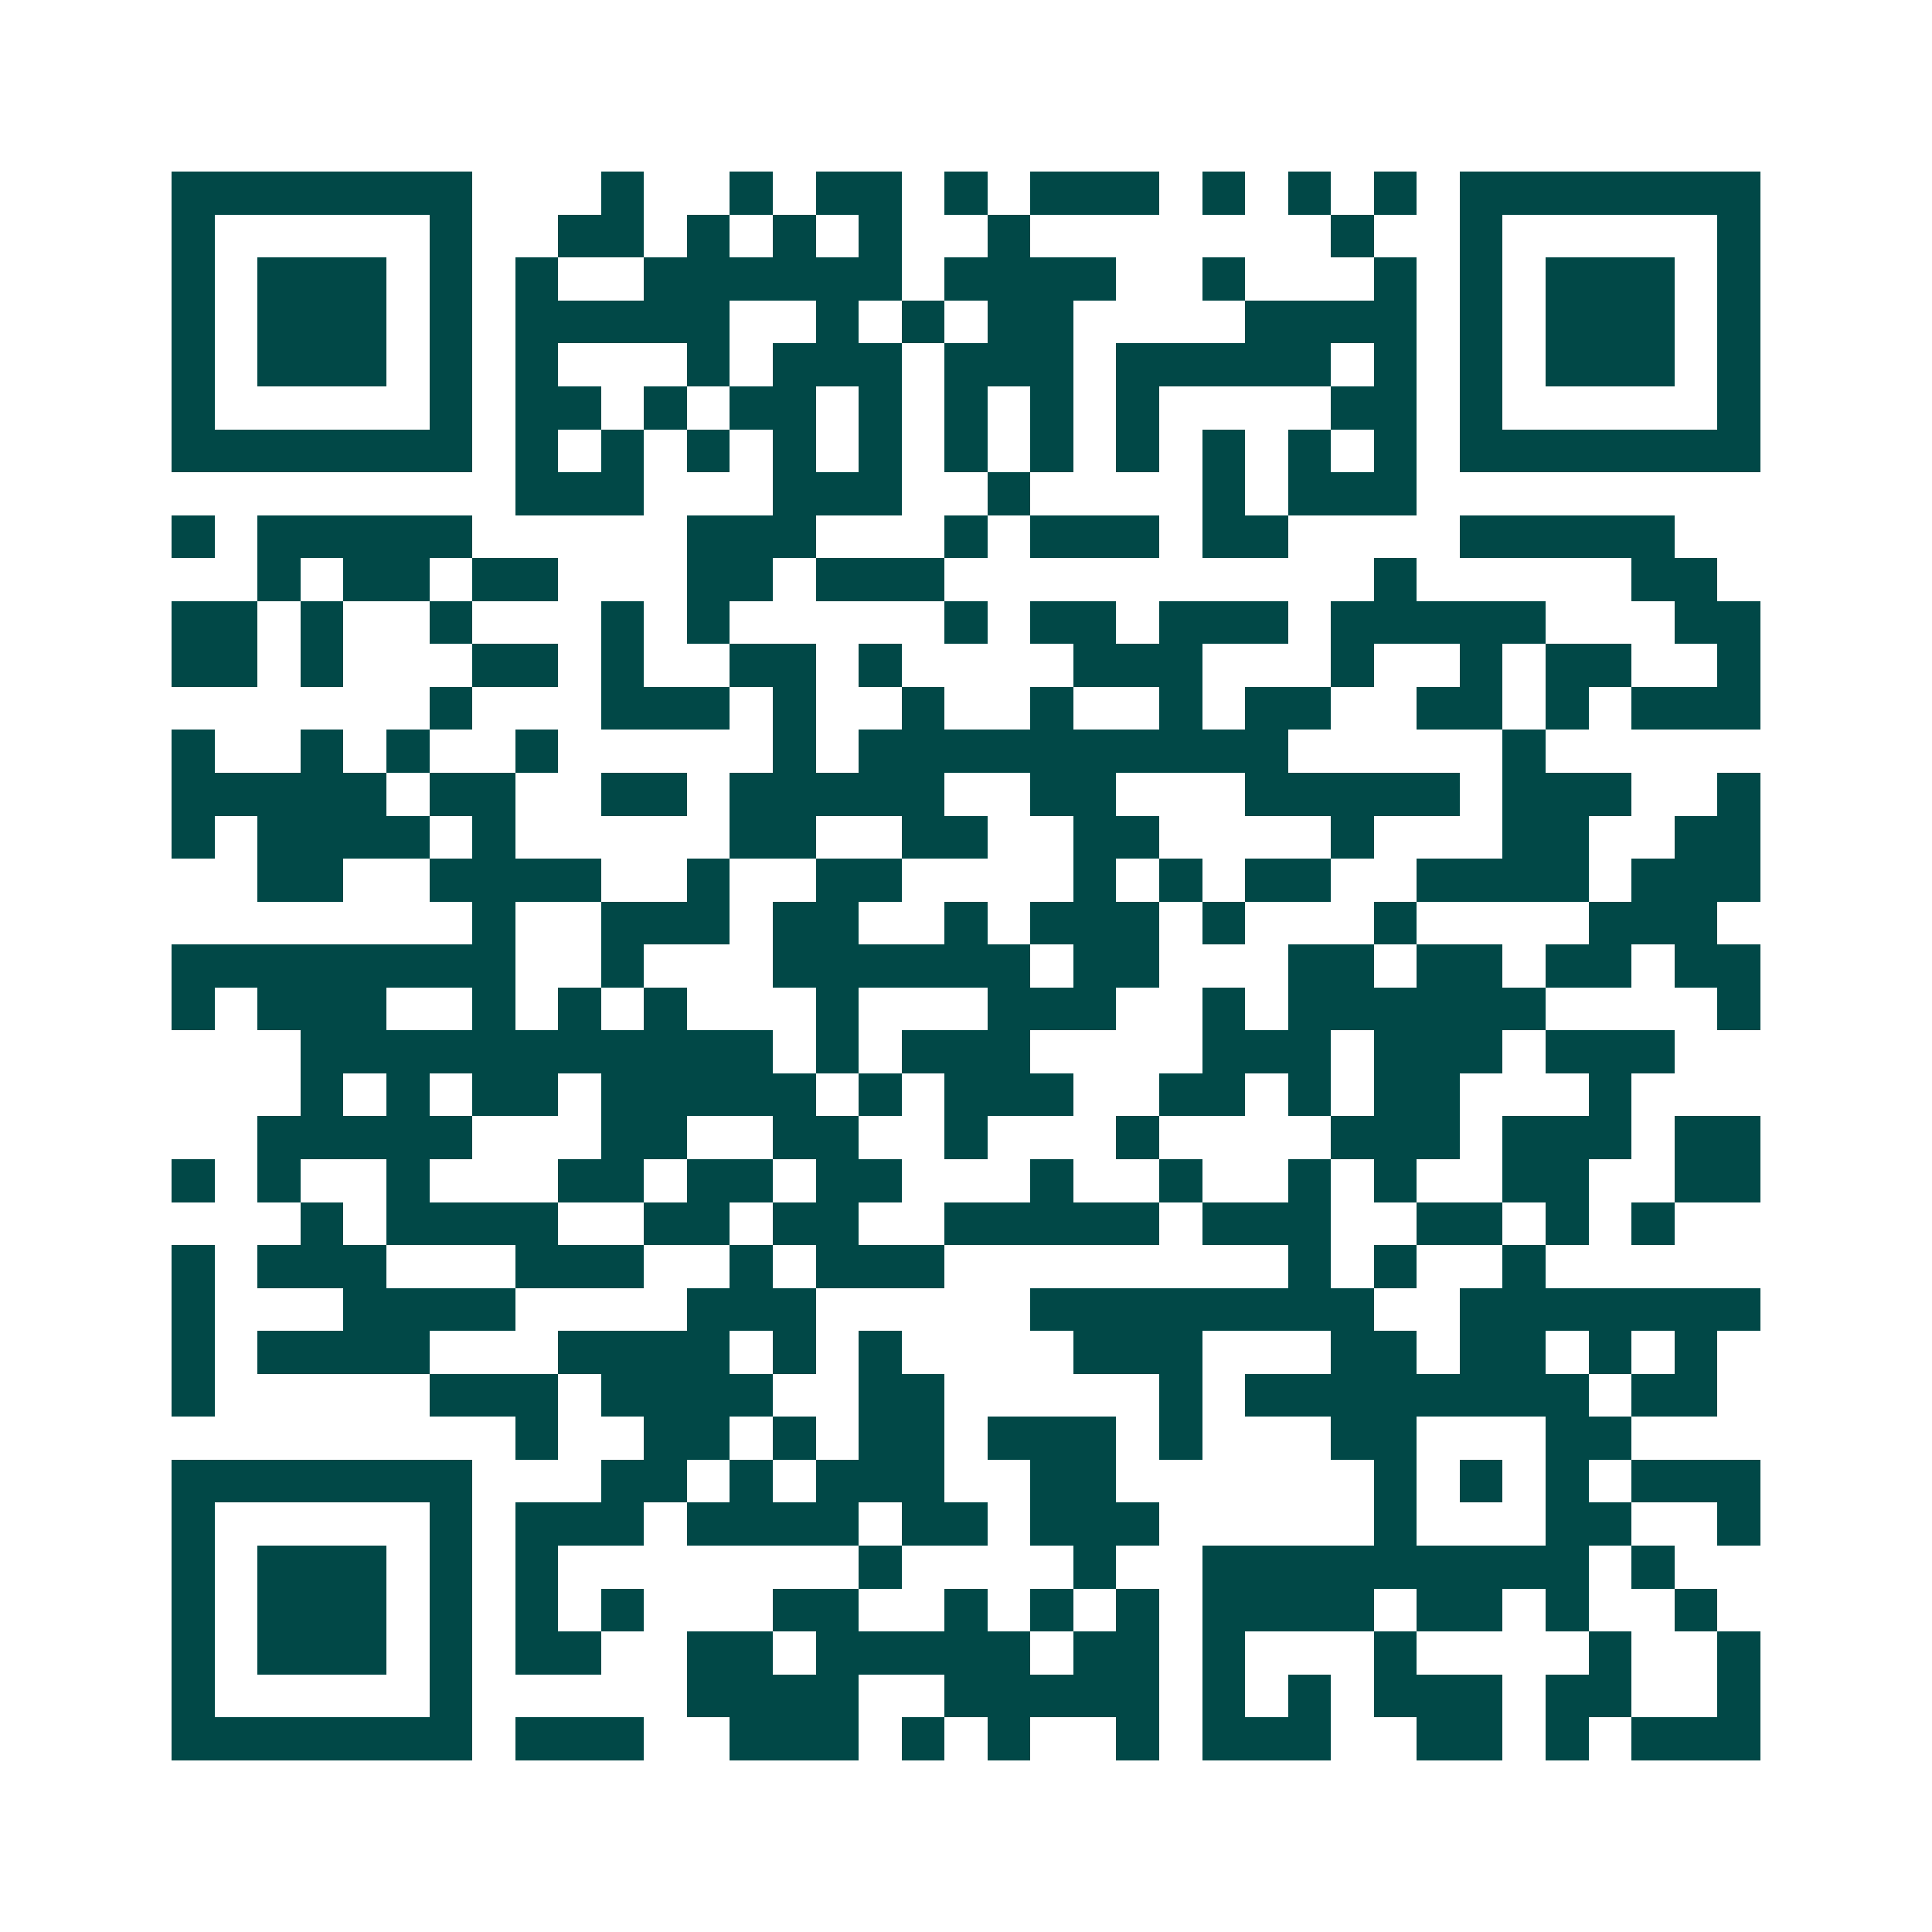 <svg xmlns="http://www.w3.org/2000/svg" width="200" height="200" viewBox="0 0 45 45" shape-rendering="crispEdges"><path fill="#ffffff" d="M0 0h45v45H0z"/><path stroke="#014847" d="M4 4.5h7m3 0h1m2 0h1m1 0h2m1 0h1m1 0h3m1 0h1m1 0h1m1 0h1m1 0h7M4 5.5h1m5 0h1m2 0h2m1 0h1m1 0h1m1 0h1m2 0h1m7 0h1m2 0h1m5 0h1M4 6.5h1m1 0h3m1 0h1m1 0h1m2 0h6m1 0h4m2 0h1m3 0h1m1 0h1m1 0h3m1 0h1M4 7.5h1m1 0h3m1 0h1m1 0h5m2 0h1m1 0h1m1 0h2m4 0h4m1 0h1m1 0h3m1 0h1M4 8.5h1m1 0h3m1 0h1m1 0h1m3 0h1m1 0h3m1 0h3m1 0h5m1 0h1m1 0h1m1 0h3m1 0h1M4 9.5h1m5 0h1m1 0h2m1 0h1m1 0h2m1 0h1m1 0h1m1 0h1m1 0h1m4 0h2m1 0h1m5 0h1M4 10.5h7m1 0h1m1 0h1m1 0h1m1 0h1m1 0h1m1 0h1m1 0h1m1 0h1m1 0h1m1 0h1m1 0h1m1 0h7M12 11.5h3m3 0h3m2 0h1m4 0h1m1 0h3M4 12.5h1m1 0h5m5 0h3m3 0h1m1 0h3m1 0h2m4 0h5M6 13.5h1m1 0h2m1 0h2m3 0h2m1 0h3m10 0h1m5 0h2M4 14.5h2m1 0h1m2 0h1m3 0h1m1 0h1m5 0h1m1 0h2m1 0h3m1 0h5m3 0h2M4 15.5h2m1 0h1m3 0h2m1 0h1m2 0h2m1 0h1m4 0h3m3 0h1m2 0h1m1 0h2m2 0h1M10 16.5h1m3 0h3m1 0h1m2 0h1m2 0h1m2 0h1m1 0h2m2 0h2m1 0h1m1 0h3M4 17.5h1m2 0h1m1 0h1m2 0h1m5 0h1m1 0h10m5 0h1M4 18.5h5m1 0h2m2 0h2m1 0h5m2 0h2m3 0h5m1 0h3m2 0h1M4 19.5h1m1 0h4m1 0h1m5 0h2m2 0h2m2 0h2m4 0h1m3 0h2m2 0h2M6 20.5h2m2 0h4m2 0h1m2 0h2m4 0h1m1 0h1m1 0h2m2 0h4m1 0h3M11 21.5h1m2 0h3m1 0h2m2 0h1m1 0h3m1 0h1m3 0h1m4 0h3M4 22.5h8m2 0h1m3 0h6m1 0h2m3 0h2m1 0h2m1 0h2m1 0h2M4 23.5h1m1 0h3m2 0h1m1 0h1m1 0h1m3 0h1m3 0h3m2 0h1m1 0h6m4 0h1M7 24.5h11m1 0h1m1 0h3m4 0h3m1 0h3m1 0h3M7 25.5h1m1 0h1m1 0h2m1 0h5m1 0h1m1 0h3m2 0h2m1 0h1m1 0h2m3 0h1M6 26.5h5m3 0h2m2 0h2m2 0h1m3 0h1m4 0h3m1 0h3m1 0h2M4 27.5h1m1 0h1m2 0h1m3 0h2m1 0h2m1 0h2m3 0h1m2 0h1m2 0h1m1 0h1m2 0h2m2 0h2M7 28.5h1m1 0h4m2 0h2m1 0h2m2 0h5m1 0h3m2 0h2m1 0h1m1 0h1M4 29.5h1m1 0h3m3 0h3m2 0h1m1 0h3m8 0h1m1 0h1m2 0h1M4 30.5h1m3 0h4m4 0h3m5 0h8m2 0h7M4 31.5h1m1 0h4m3 0h4m1 0h1m1 0h1m4 0h3m3 0h2m1 0h2m1 0h1m1 0h1M4 32.5h1m5 0h3m1 0h4m2 0h2m5 0h1m1 0h8m1 0h2M12 33.5h1m2 0h2m1 0h1m1 0h2m1 0h3m1 0h1m3 0h2m3 0h2M4 34.5h7m3 0h2m1 0h1m1 0h3m2 0h2m6 0h1m1 0h1m1 0h1m1 0h3M4 35.5h1m5 0h1m1 0h3m1 0h4m1 0h2m1 0h3m5 0h1m3 0h2m2 0h1M4 36.5h1m1 0h3m1 0h1m1 0h1m7 0h1m4 0h1m2 0h9m1 0h1M4 37.5h1m1 0h3m1 0h1m1 0h1m1 0h1m3 0h2m2 0h1m1 0h1m1 0h1m1 0h4m1 0h2m1 0h1m2 0h1M4 38.5h1m1 0h3m1 0h1m1 0h2m2 0h2m1 0h5m1 0h2m1 0h1m3 0h1m4 0h1m2 0h1M4 39.5h1m5 0h1m5 0h4m2 0h5m1 0h1m1 0h1m1 0h3m1 0h2m2 0h1M4 40.5h7m1 0h3m2 0h3m1 0h1m1 0h1m2 0h1m1 0h3m2 0h2m1 0h1m1 0h3"/></svg>
